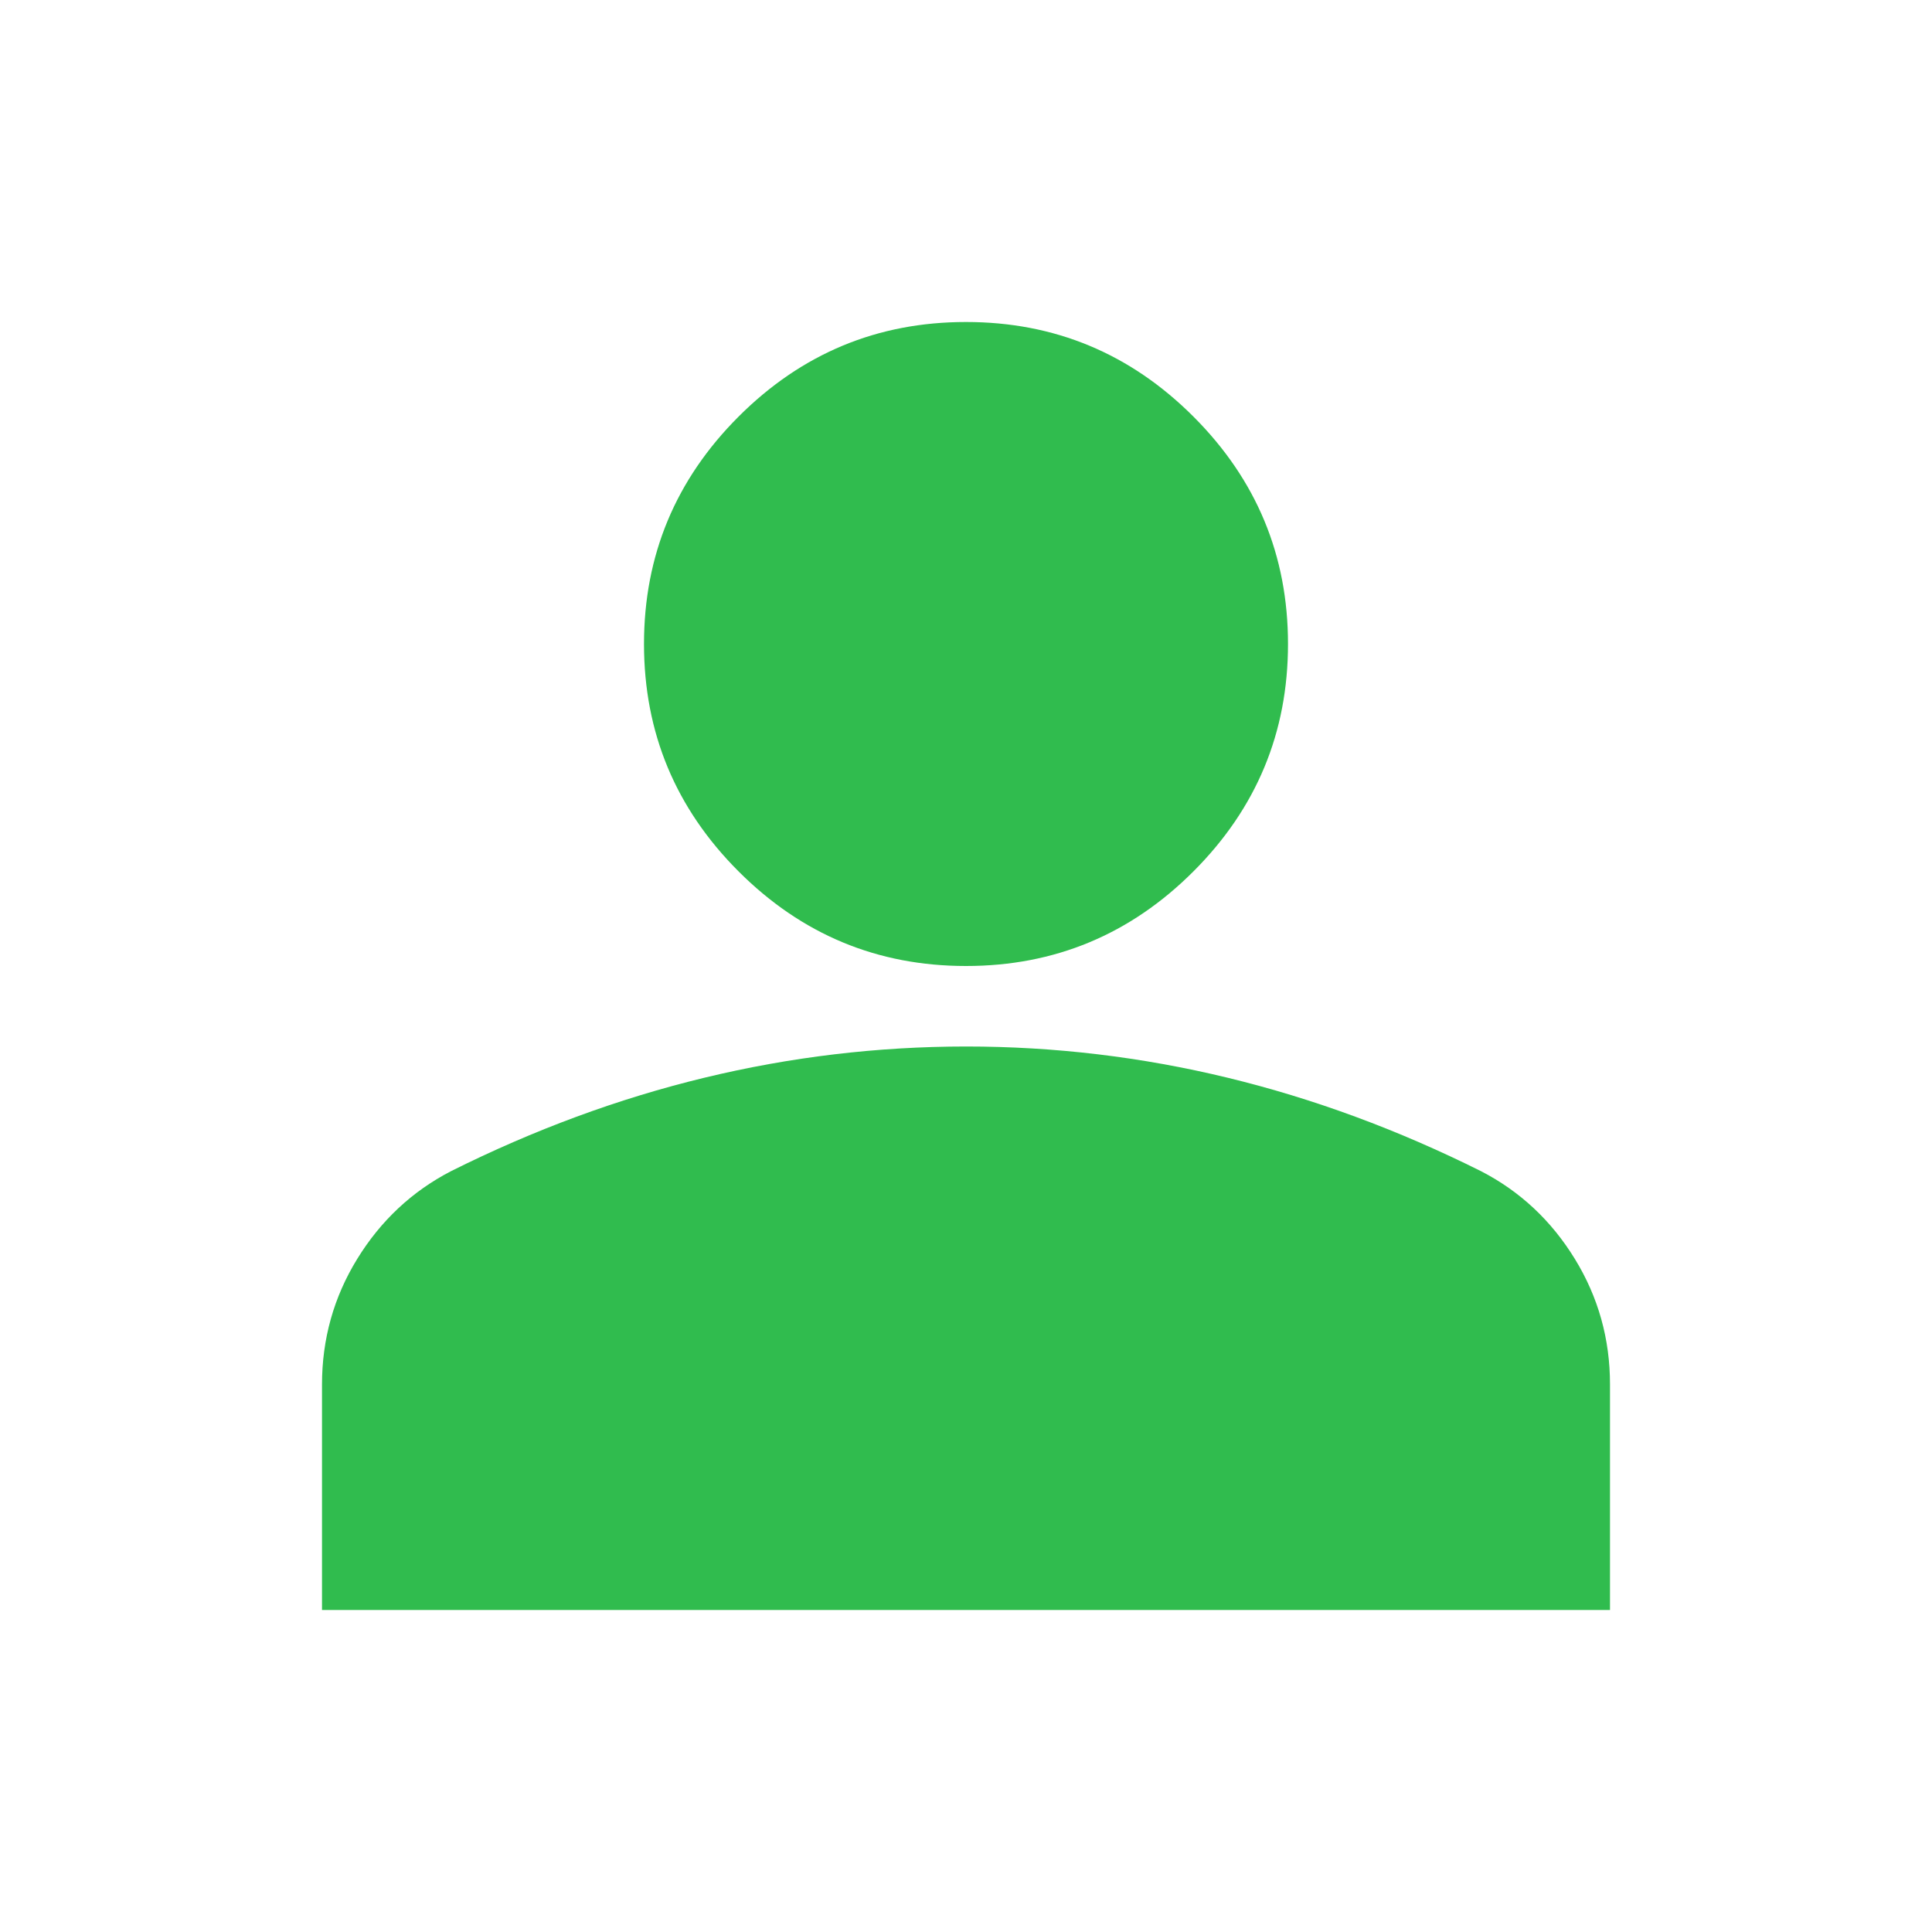 <svg xmlns="http://www.w3.org/2000/svg" width="48" height="48" viewBox="0 0 48 48" fill="none"><g id="material-symbols:person"><path id="Vector" d="M24 24C21.8 24 19.917 23.217 18.35 21.65C16.783 20.083 16 18.2 16 16C16 13.8 16.783 11.917 18.35 10.35C19.917 8.783 21.8 8 24 8C26.2 8 28.083 8.783 29.65 10.35C31.217 11.917 32 13.8 32 16C32 18.2 31.217 20.083 29.65 21.65C28.083 23.217 26.2 24 24 24ZM8 40V34.4C8 33.267 8.292 32.225 8.876 31.276C9.46 30.327 10.235 29.601 11.2 29.1C13.267 28.067 15.367 27.292 17.5 26.776C19.633 26.26 21.8 26.001 24 26C26.2 26 28.367 26.259 30.5 26.776C32.633 27.293 34.733 28.068 36.8 29.1C37.767 29.6 38.542 30.325 39.126 31.276C39.71 32.227 40.001 33.268 40 34.4V40H8Z" fill="#30BC4E"></path></g></svg>